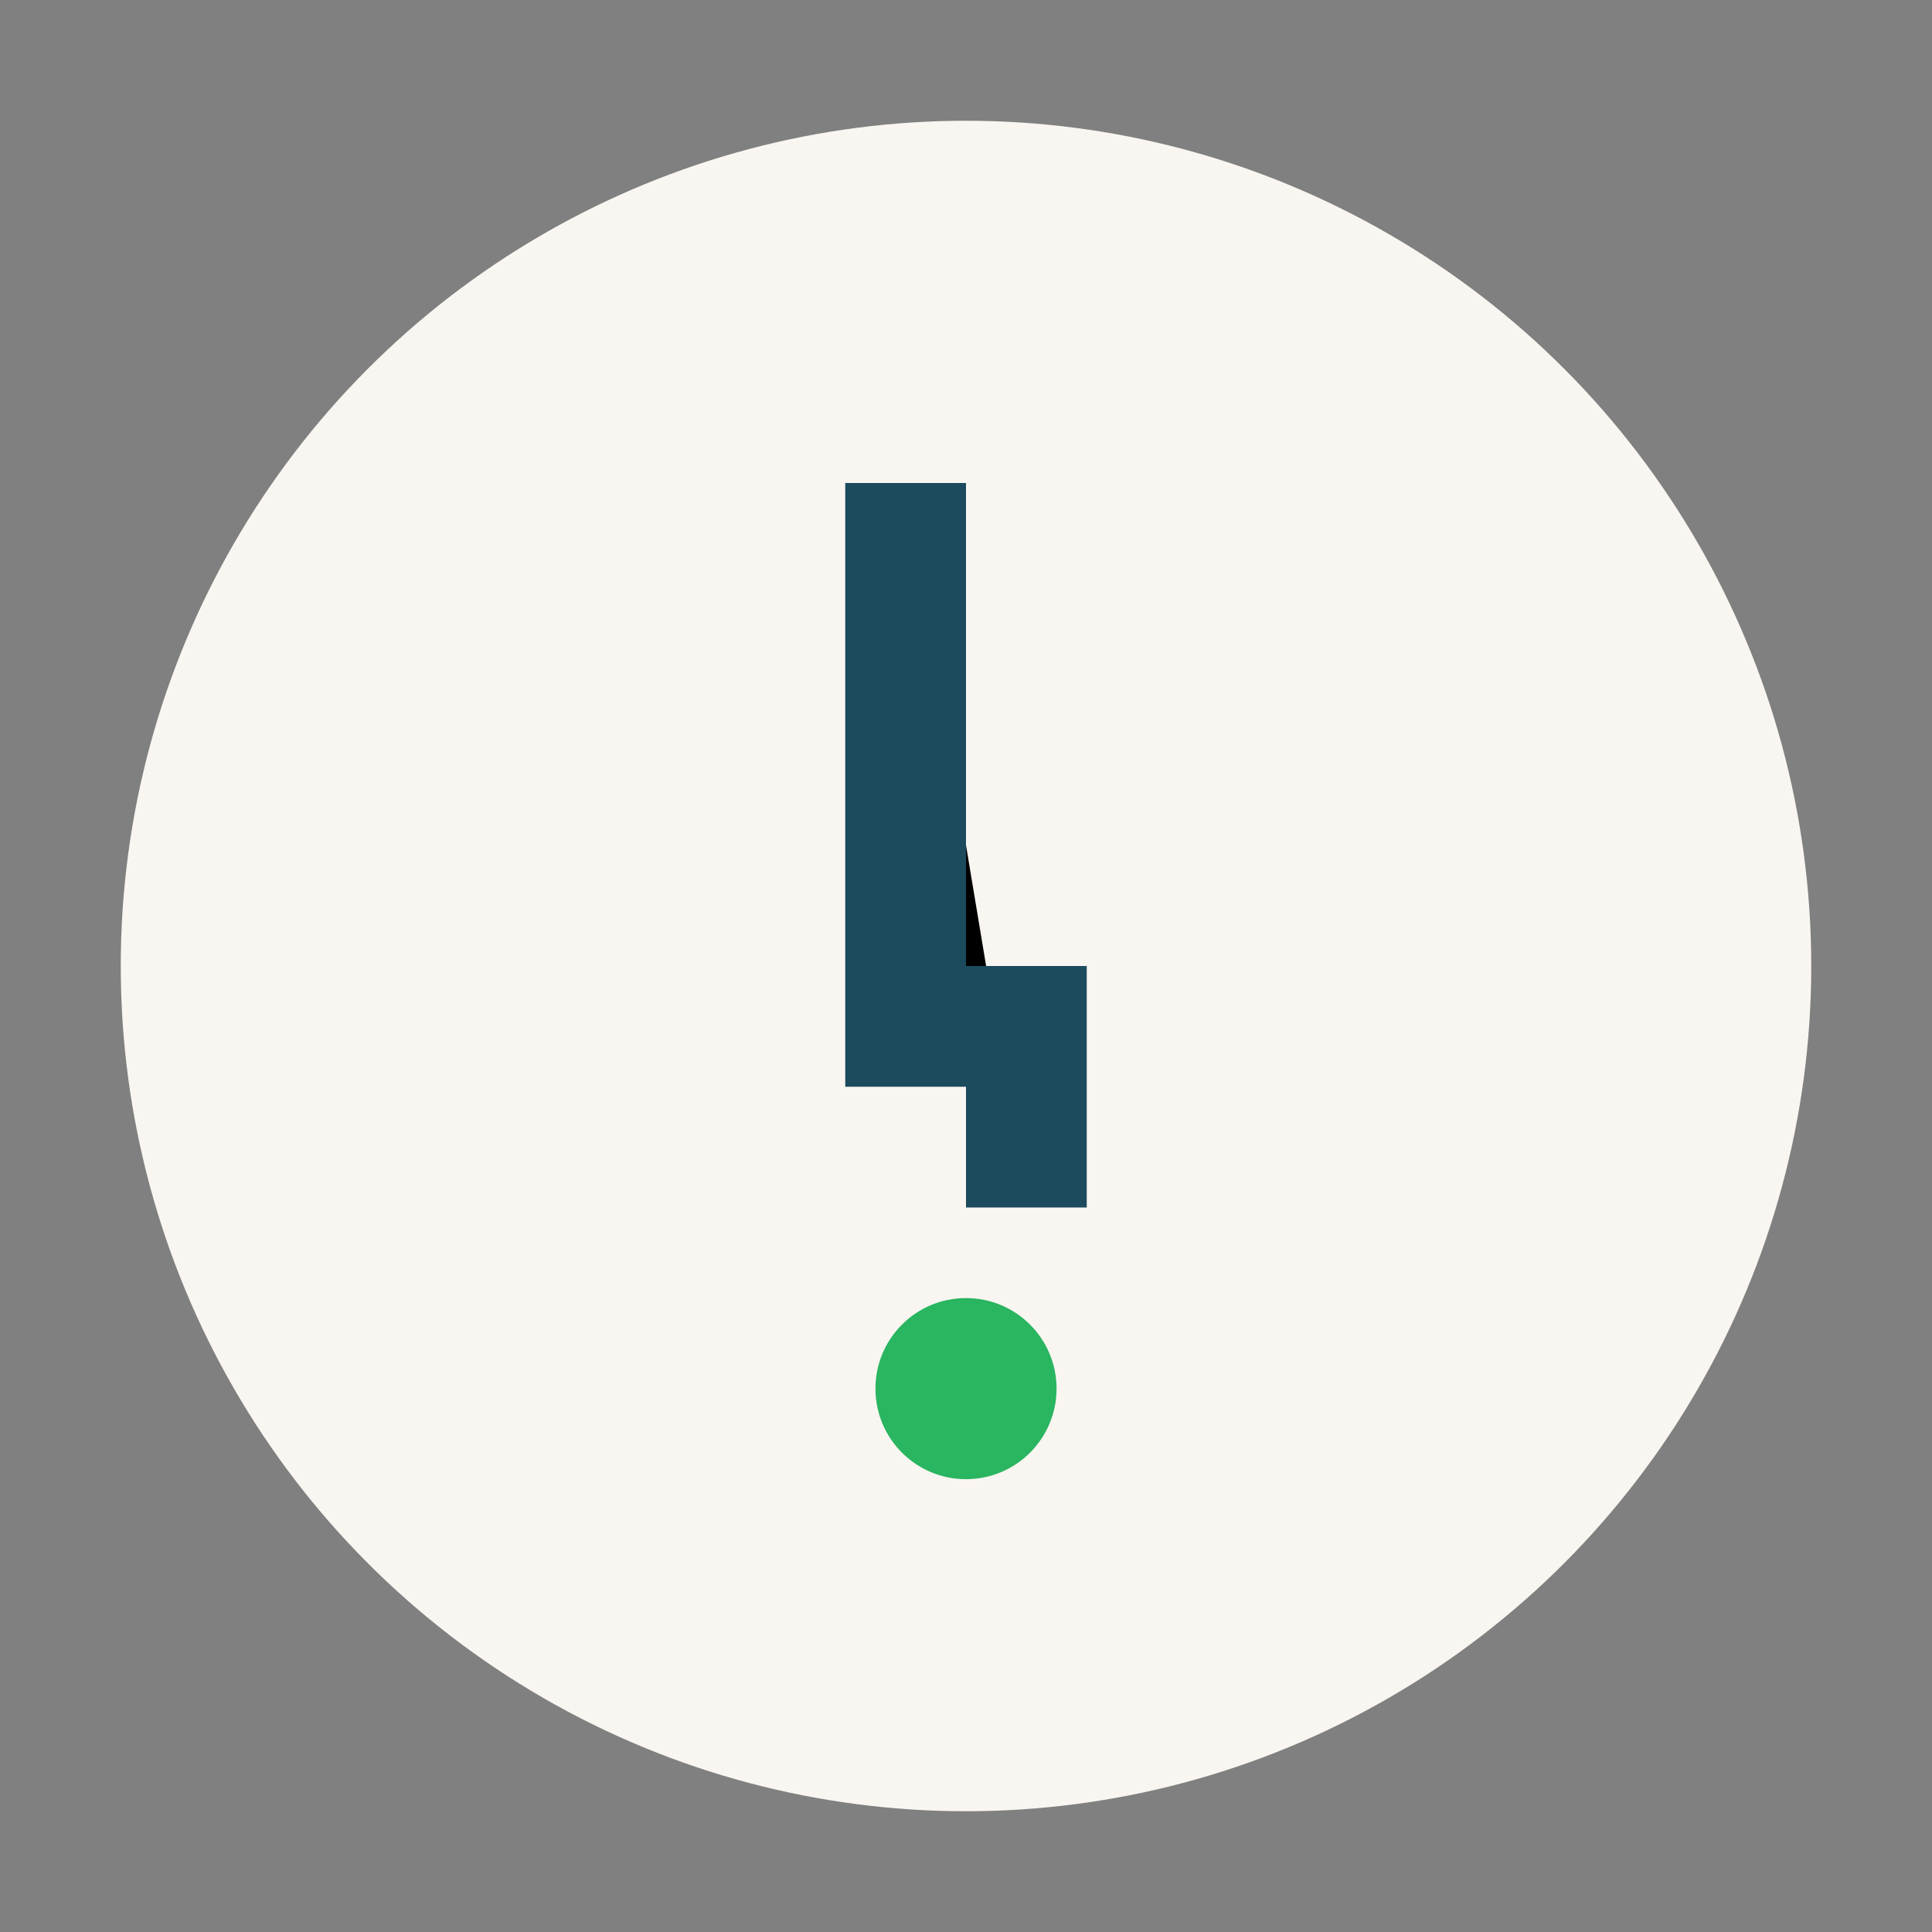 <?xml version="1.0" encoding="UTF-8"?>
<svg xmlns="http://www.w3.org/2000/svg" width="32" height="32" viewBox="0 0 32 32"><rect x="0" y="0" width="32" height="32" fill="#808080" stroke="none"/><circle cx="16" cy="16" r="14" fill="#F9F6F1"/><path d="M15 8v9h2v3" stroke="#1C4B5E" stroke-width="2"/><circle cx="16" cy="23" r="1.5" fill="#2AB561"/></svg>